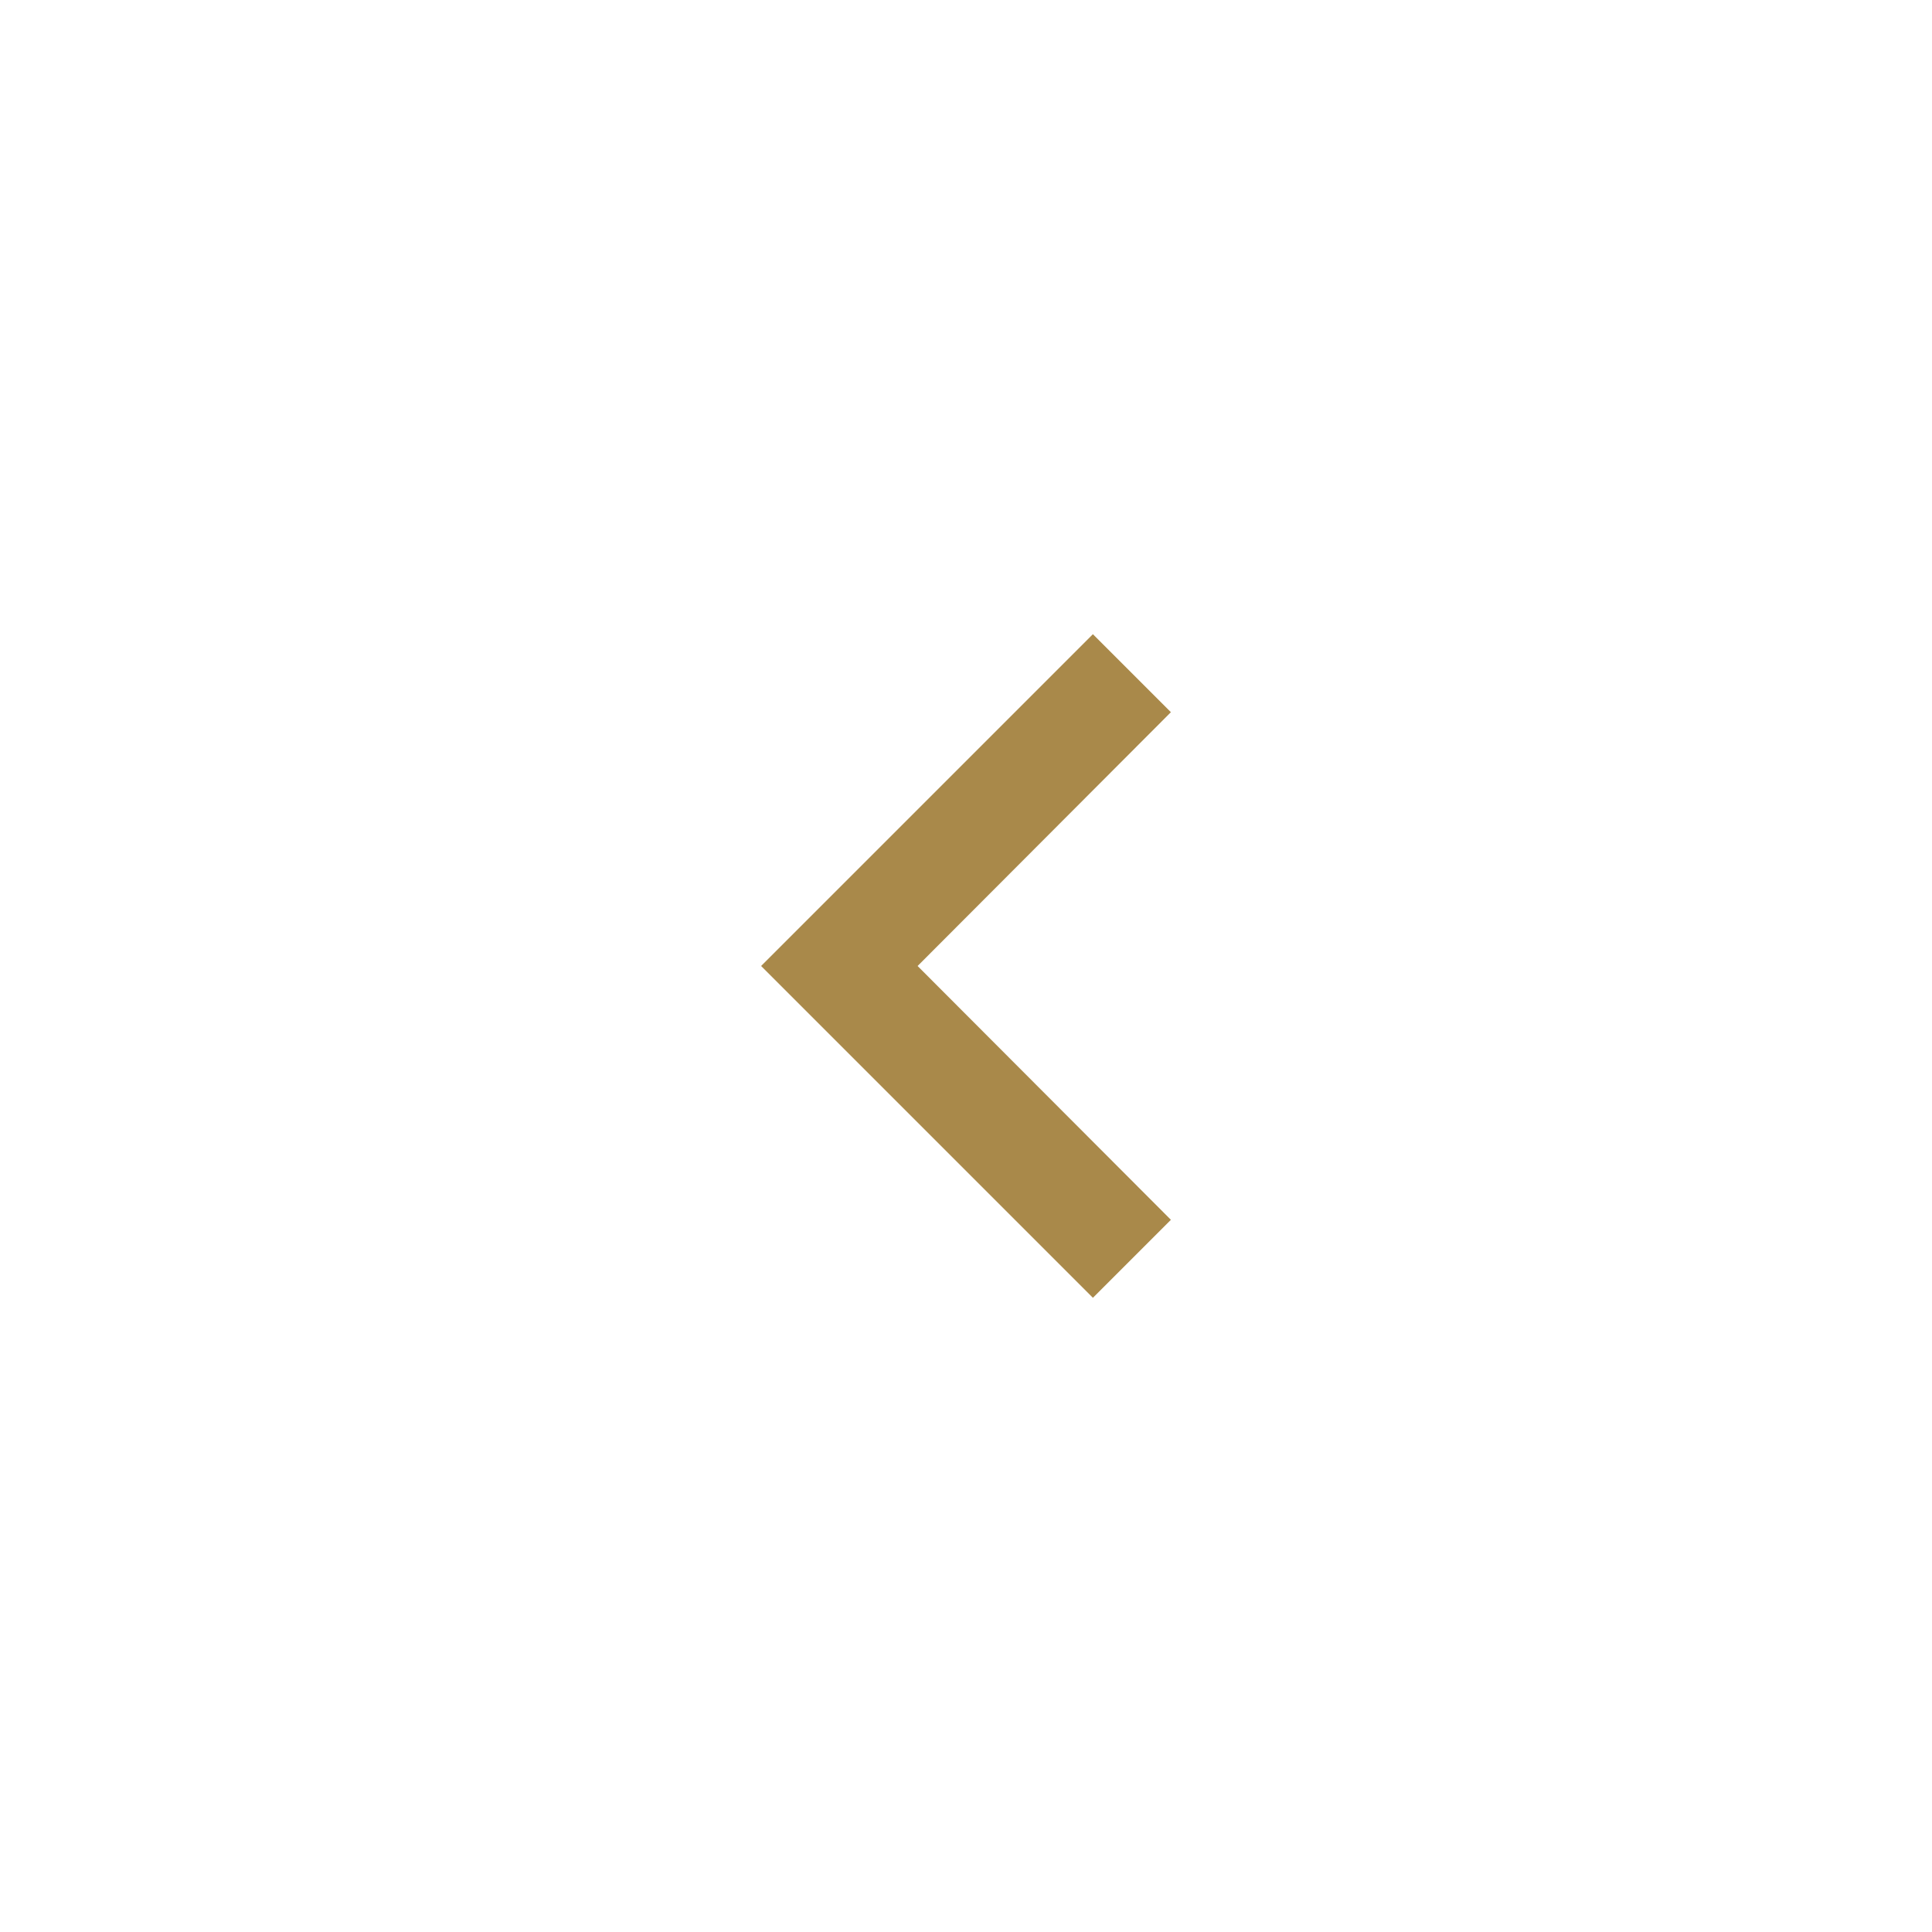 <svg width="38" height="38" viewBox="0 0 38 38" fill="none" xmlns="http://www.w3.org/2000/svg">
<path d="M21.496 12.474L23.03 14.008L18.048 19L23.03 23.992L21.496 25.526L14.97 19L21.496 12.474Z" fill="#A9894A"/>
</svg>
